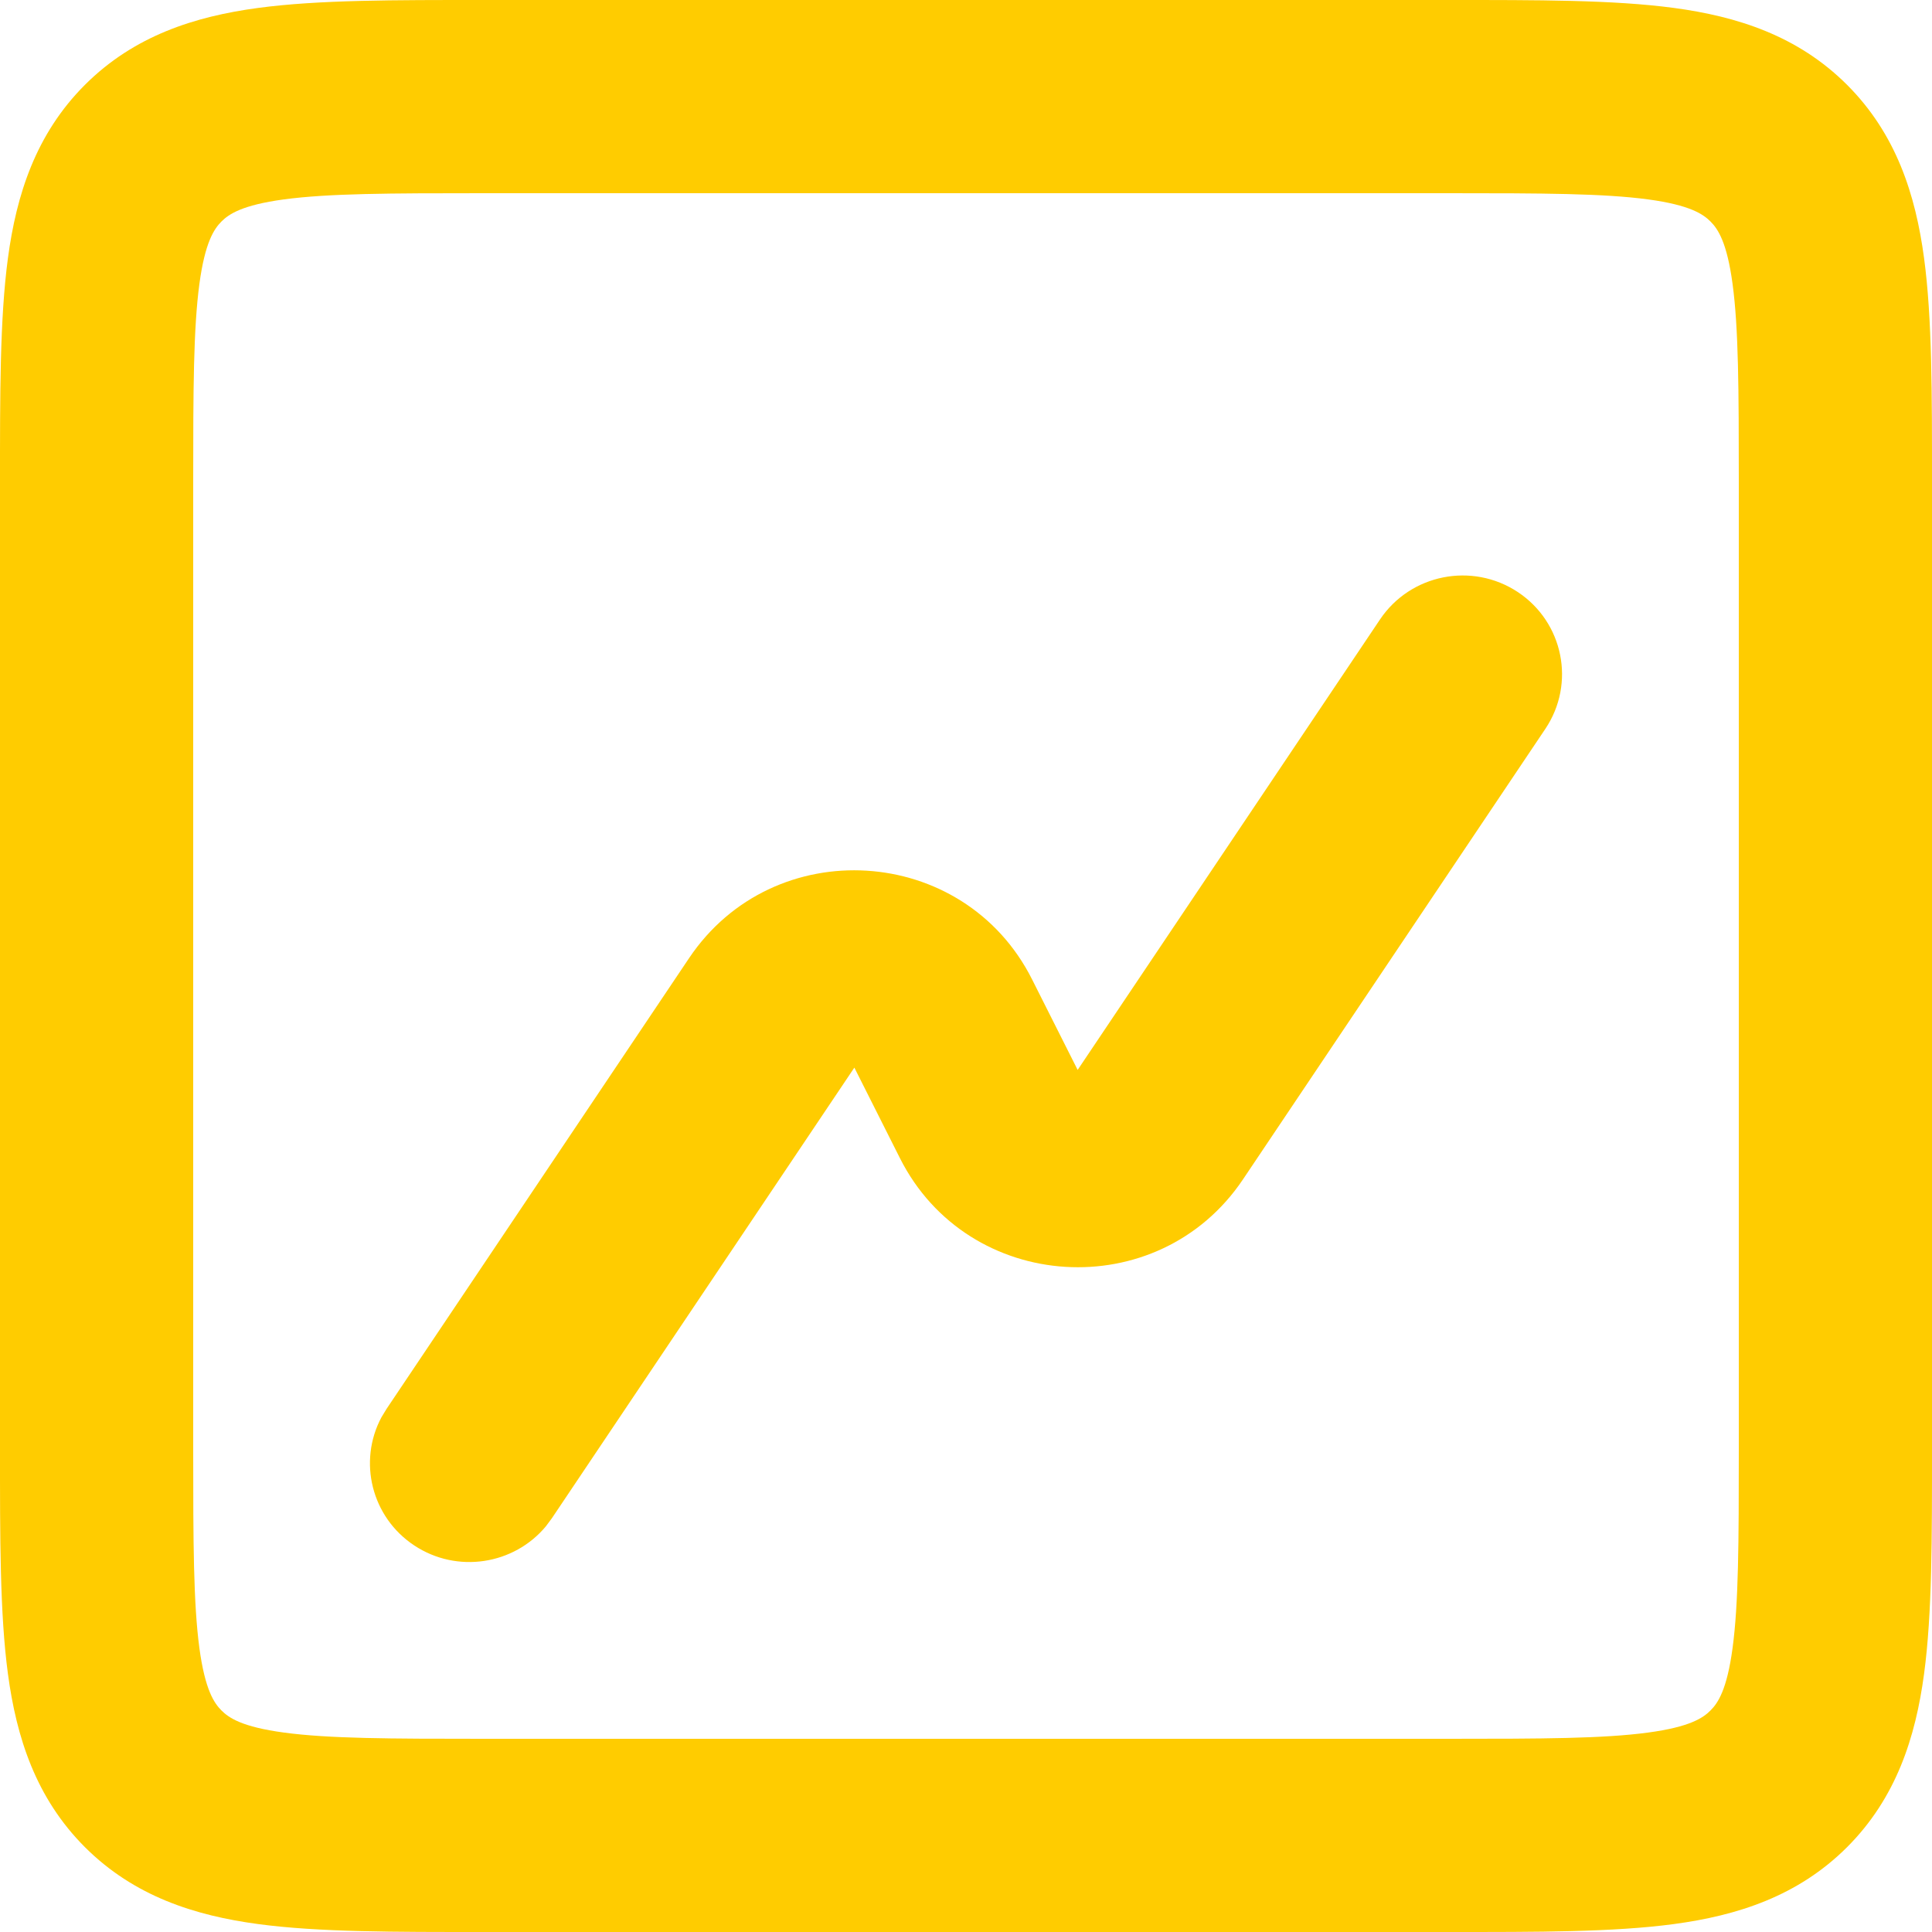 <svg width="47" height="47" viewBox="0 0 47 47" fill="none" xmlns="http://www.w3.org/2000/svg">
<path d="M36.924 14.403C38.034 15.139 38.334 16.628 37.594 17.731L30.238 28.691C28.18 31.757 23.553 31.471 21.893 28.175L20.784 25.972L13.428 36.931L13.282 37.128C12.503 38.067 11.118 38.286 10.077 37.596C9.036 36.907 8.706 35.554 9.279 34.479L9.407 34.269L16.763 23.309C18.821 20.243 23.448 20.529 25.107 23.825L26.216 26.028L33.572 15.069C34.313 13.966 35.813 13.668 36.924 14.403Z" fill="#FFCC00"/>
<path d="M42.3 11.75C42.3 9.468 42.295 7.992 42.148 6.905C42.011 5.887 41.79 5.567 41.611 5.388C41.433 5.21 41.113 4.989 40.095 4.851C39.008 4.705 37.532 4.7 35.25 4.7H11.75C9.468 4.7 7.992 4.705 6.905 4.851C5.887 4.989 5.567 5.21 5.388 5.388C5.21 5.567 4.989 5.887 4.851 6.905C4.705 7.992 4.7 9.468 4.7 11.75V35.25C4.7 37.532 4.705 39.008 4.851 40.095C4.989 41.113 5.21 41.433 5.388 41.611C5.567 41.79 5.887 42.011 6.905 42.148C7.992 42.295 9.468 42.3 11.75 42.3H35.25C37.532 42.3 39.008 42.295 40.095 42.148C41.113 42.011 41.433 41.79 41.611 41.611C41.79 41.433 42.011 41.113 42.148 40.095C42.295 39.008 42.3 37.532 42.3 35.25V11.75ZM47 35.25C47 37.399 47.005 39.248 46.807 40.721C46.6 42.261 46.132 43.737 44.935 44.935C43.737 46.132 42.261 46.6 40.721 46.807C39.248 47.005 37.399 47 35.25 47H11.75C9.601 47 7.752 47.005 6.279 46.807C4.739 46.6 3.263 46.132 2.065 44.935C0.868 43.737 0.4 42.261 0.193 40.721C-0.005 39.248 1.3294e-05 37.399 1.32941e-05 35.25V11.75C1.32941e-05 9.601 -0.005 7.752 0.193 6.279C0.4 4.739 0.868 3.263 2.065 2.065C3.263 0.868 4.739 0.4 6.279 0.193C7.752 -0.005 9.601 1.3294e-05 11.75 1.32941e-05H35.25C37.399 1.32941e-05 39.248 -0.005 40.721 0.193C42.261 0.4 43.737 0.868 44.935 2.065C46.132 3.263 46.6 4.739 46.807 6.279C47.005 7.752 47 9.601 47 11.75V35.25Z" fill="#FFCC00"/>
</svg>
